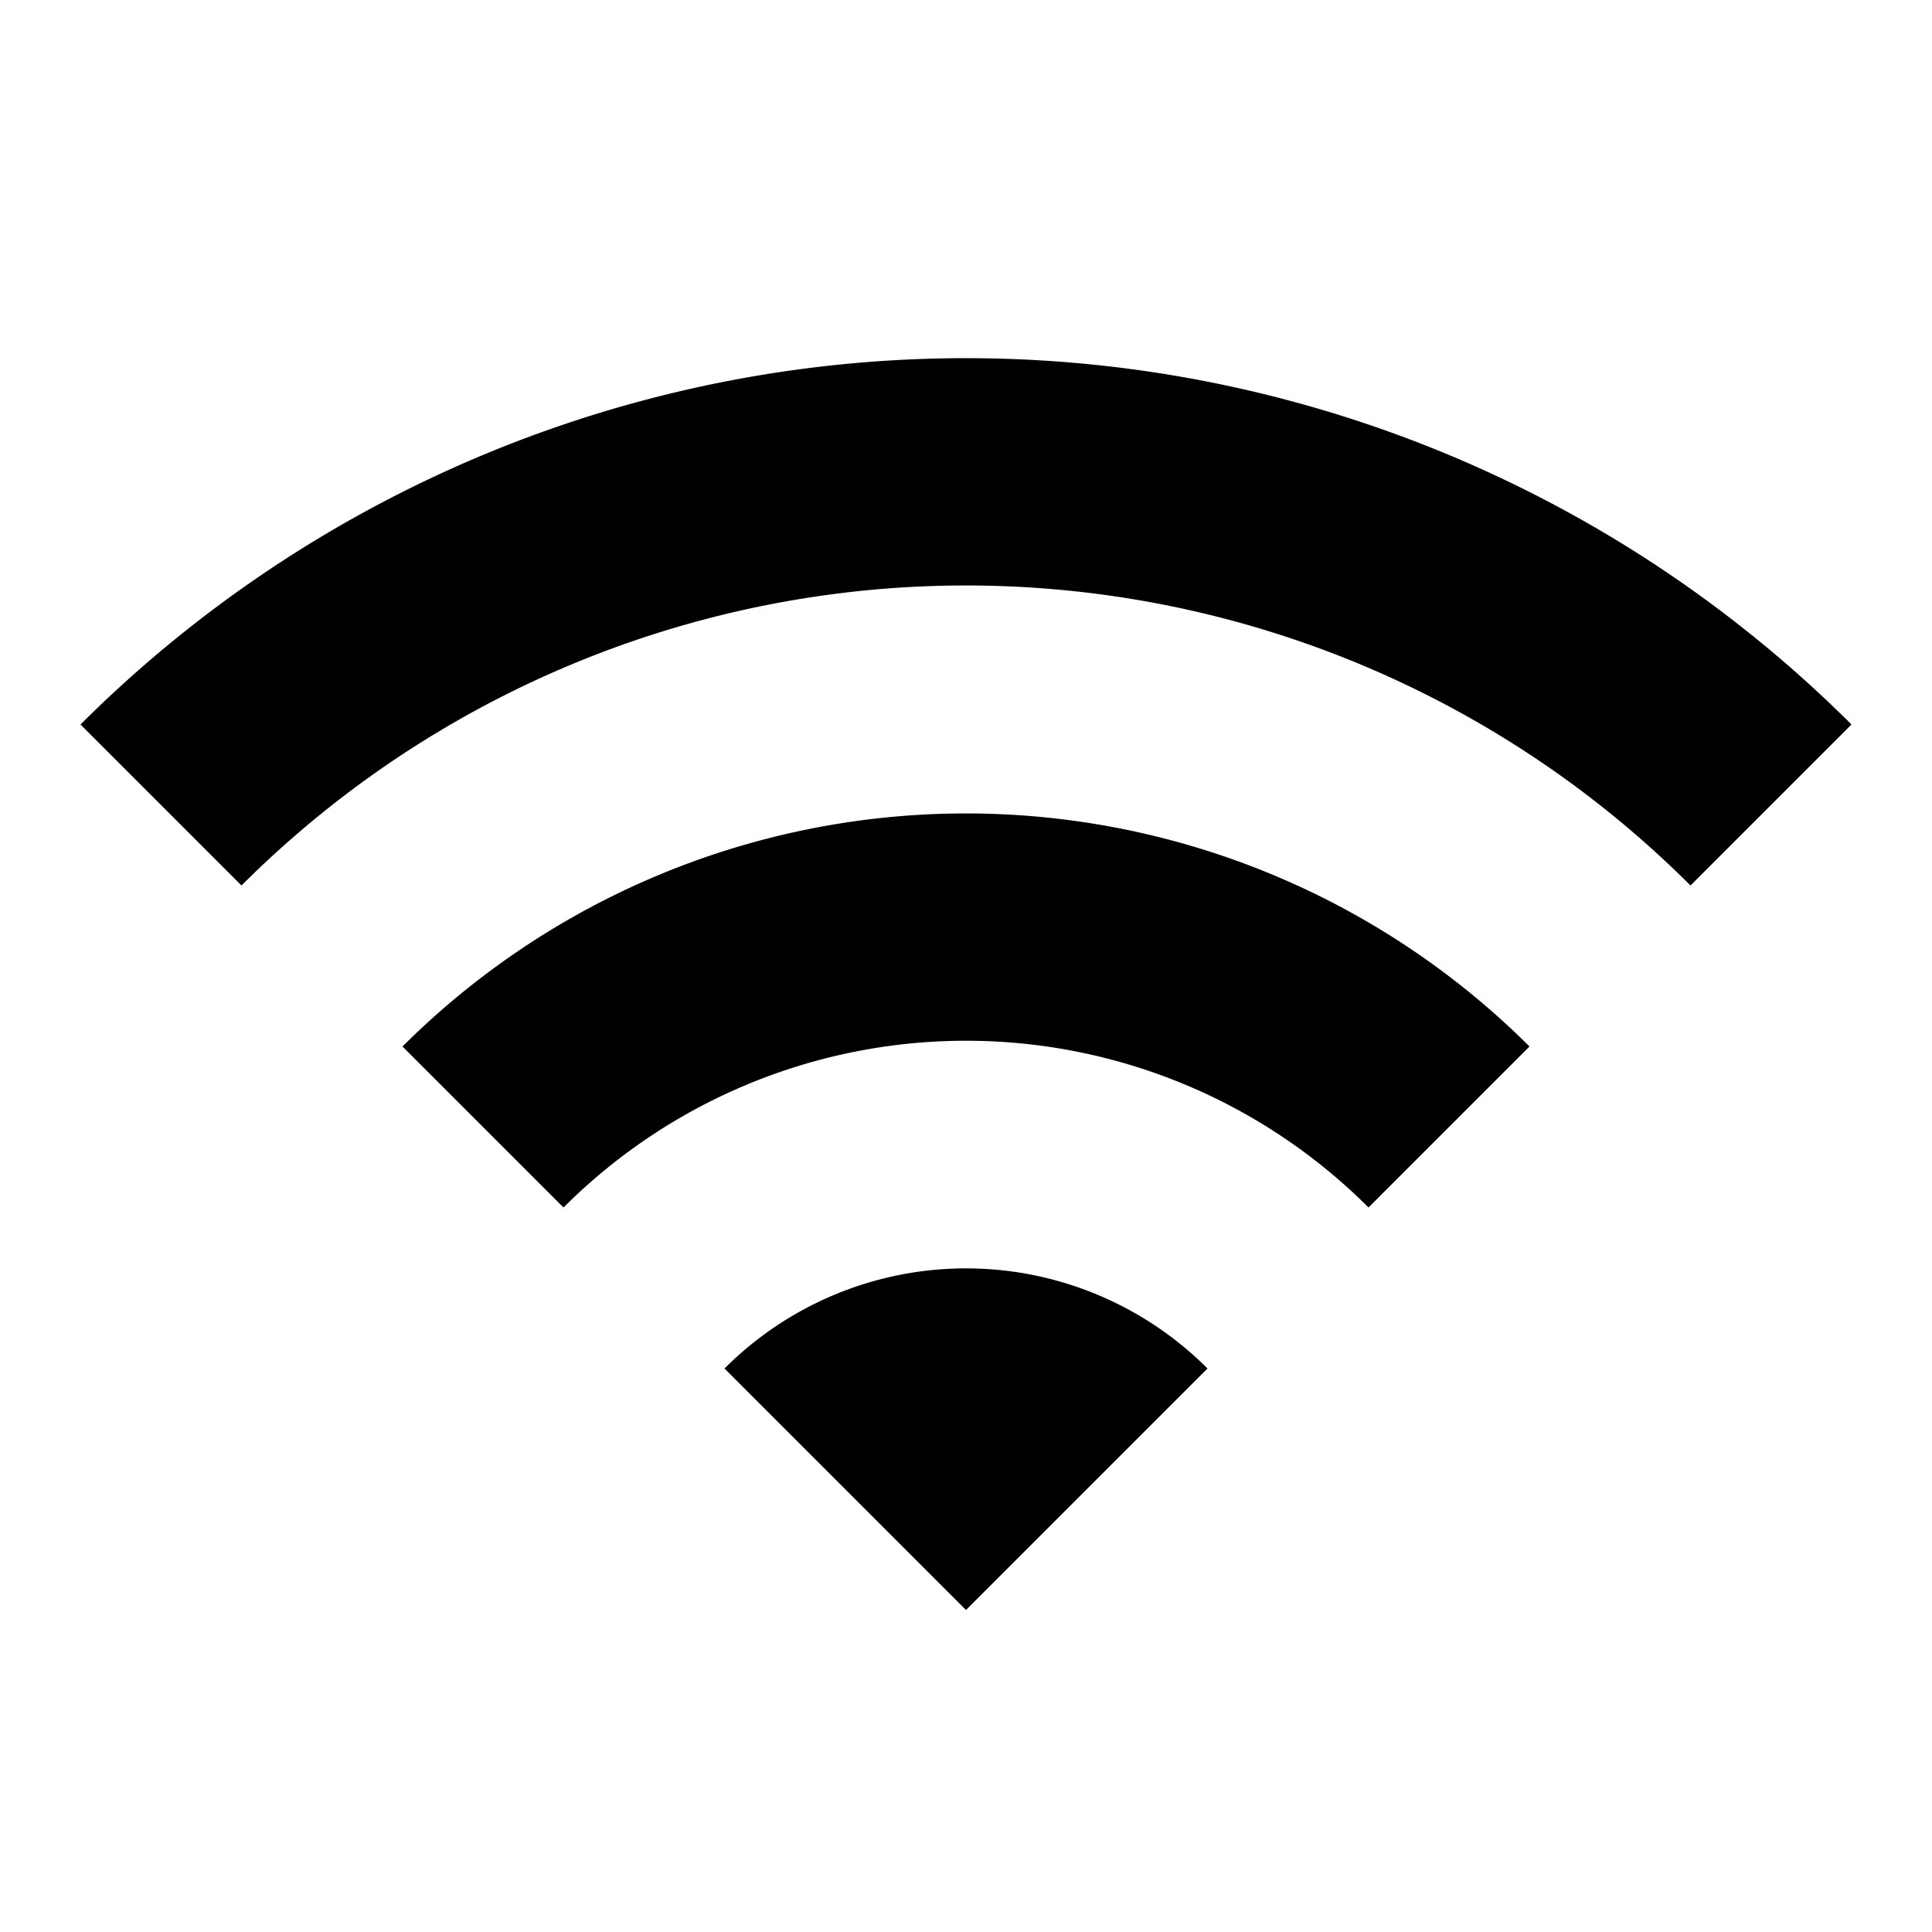 <svg class="uitk-icon uitk-spacing uitk-spacing-padding-inlineend-three uitk-layout-flex-item uitk-icon-medium" aria-hidden="true" viewBox="0 0 24 24" xmlns="http://www.w3.org/2000/svg" xmlns:xlink="http://www.w3.org/1999/xlink"><path fill-rule="evenodd" d="m1 9 2 2a12.73 12.73 0 0 1 18 0l2-2A15.57 15.57 0 0 0 1 9zm8 8 3 3 3-3a4.24 4.24 0 0 0-6 0zm-2-2-2-2a9.91 9.91 0 0 1 14 0l-2 2a7.07 7.07 0 0 0-10 0z" clip-rule="evenodd"></path></svg>